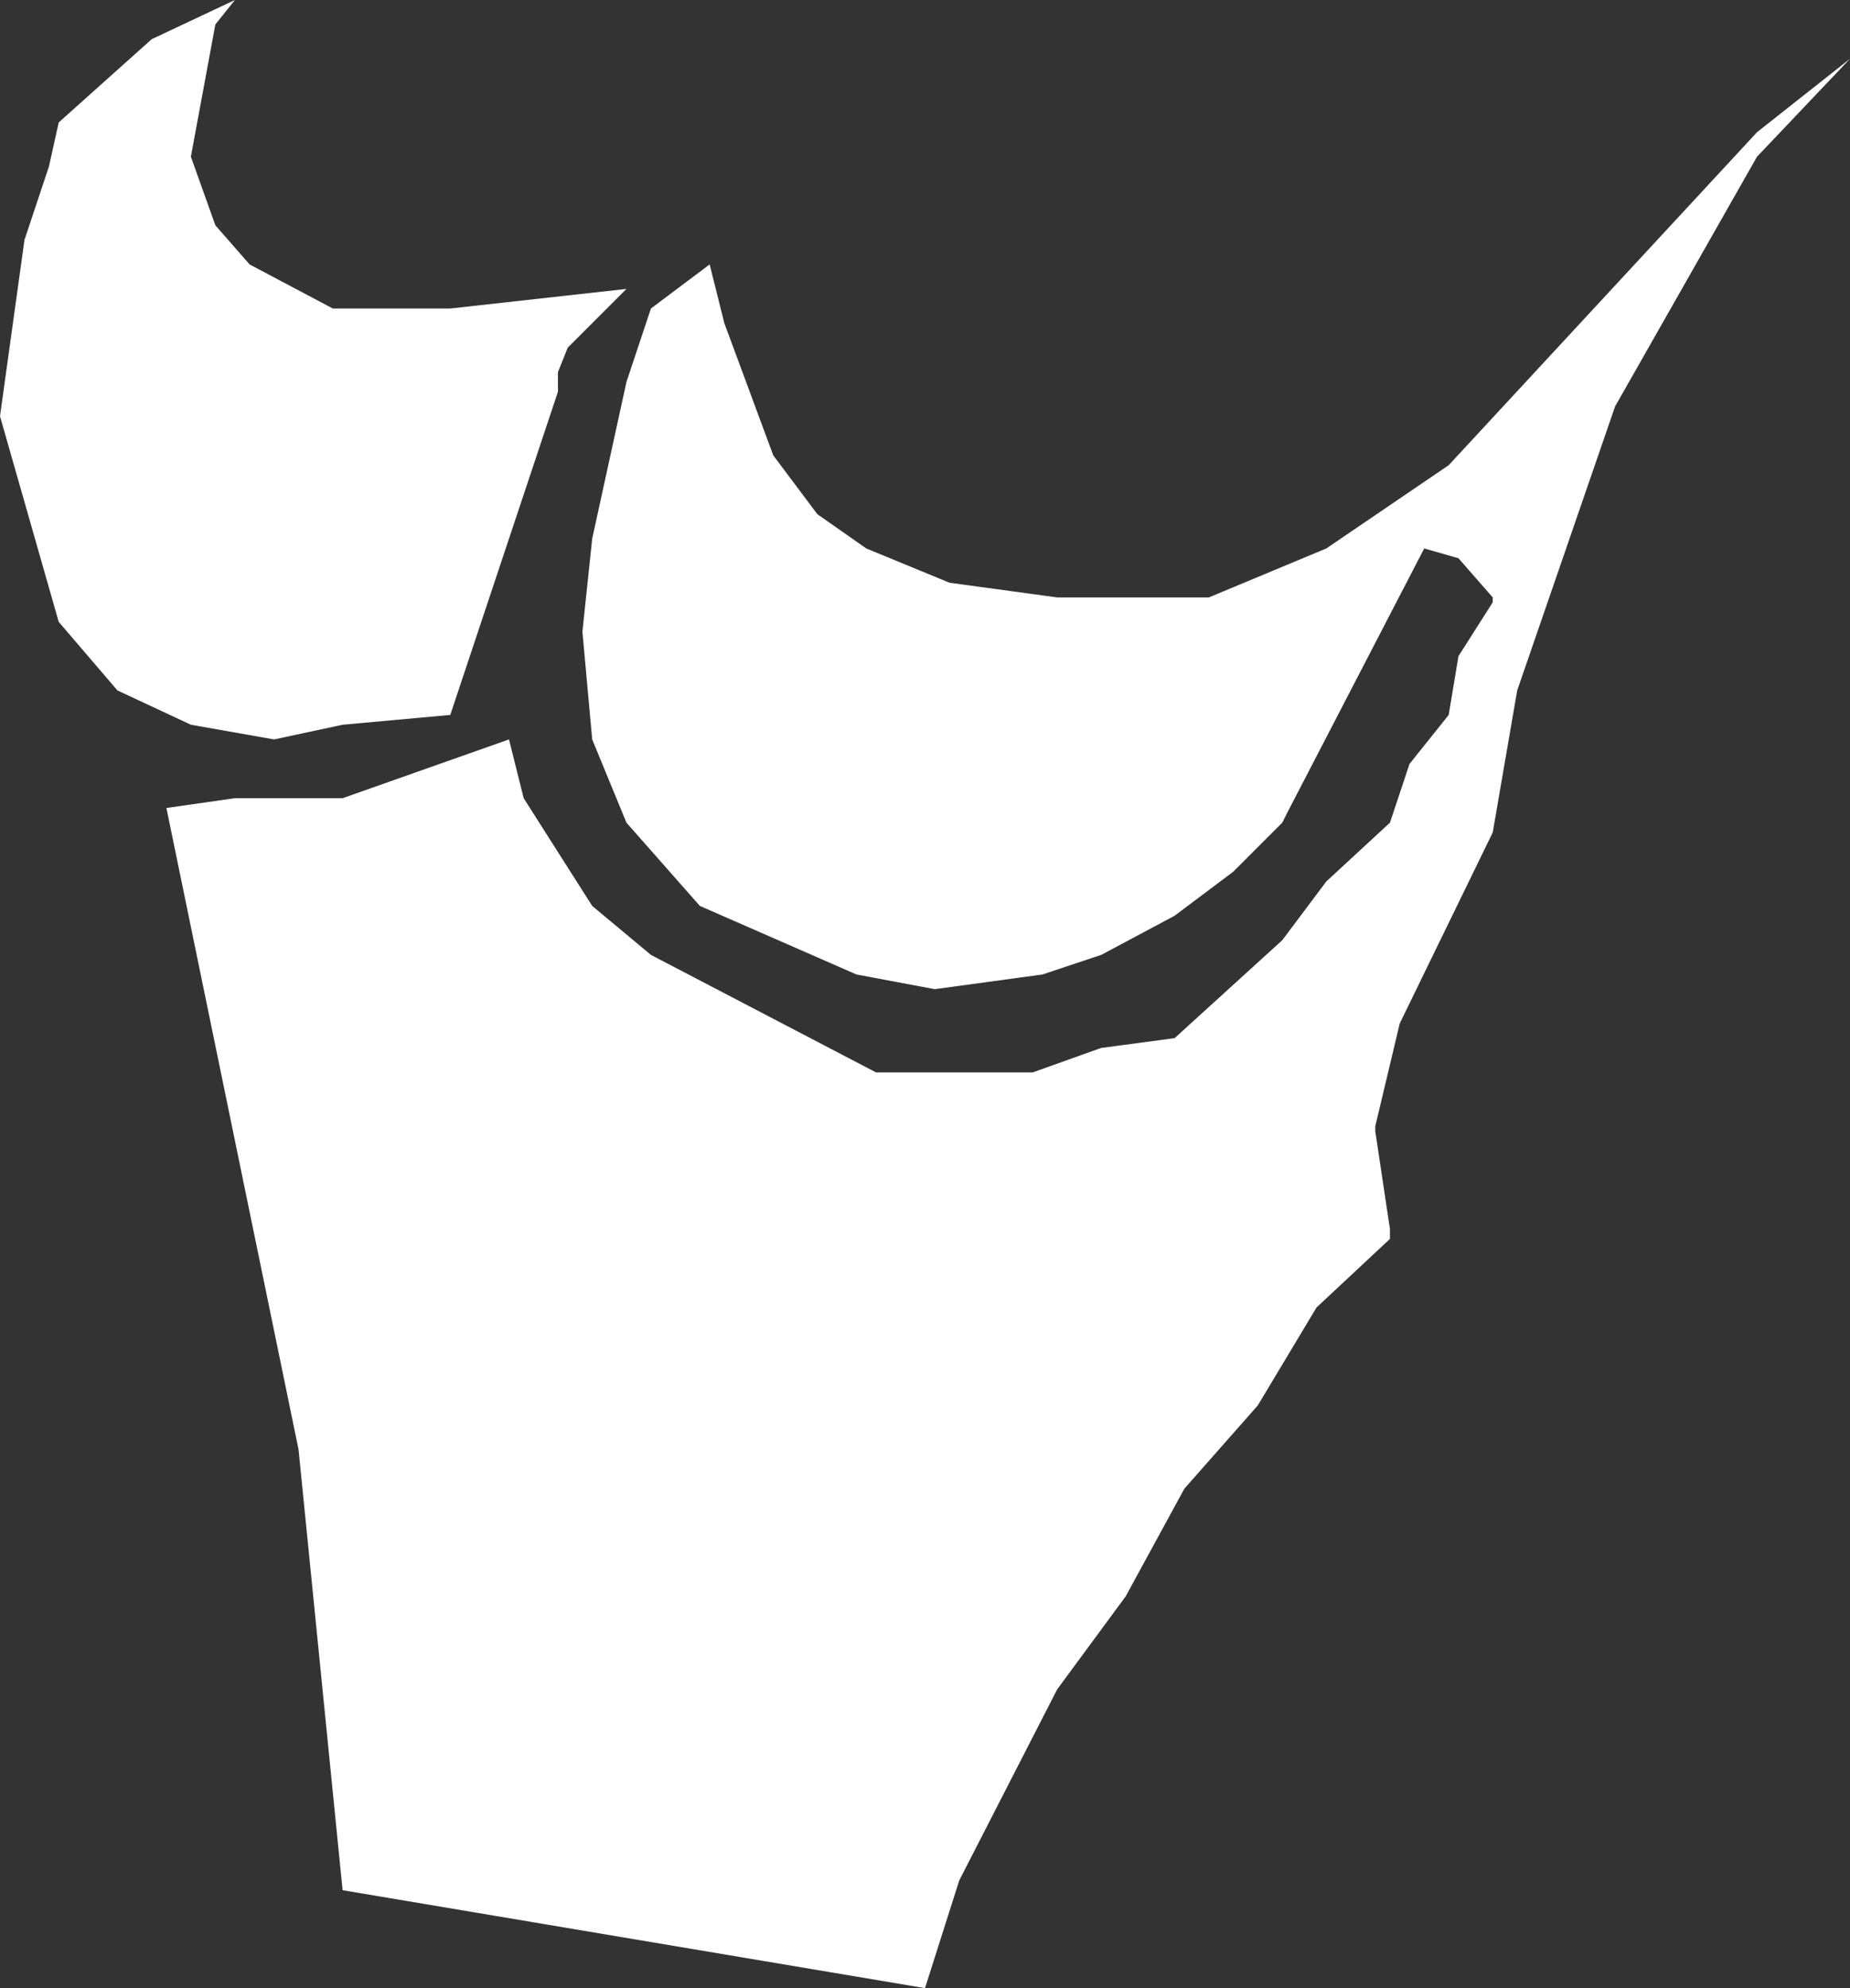 <?xml version="1.0" encoding="UTF-8" standalone="no"?>
<svg xmlns:xlink="http://www.w3.org/1999/xlink" height="20.3px" width="18.9px" xmlns="http://www.w3.org/2000/svg">
  <rect width="100%" height="100%" fill="#333333" stroke="none"/>
  <g transform="matrix(1.0, 0.0, 0.0, 1.0, 0.0, 0.0)">
    <path d="M14.55 5.6 L13.15 8.3 13.1 8.4 12.6 8.9 12.0 9.35 11.25 9.75 10.65 9.95 9.55 10.1 8.75 9.95 7.15 9.25 6.4 8.4 6.05 7.55 5.95 6.45 6.05 5.5 6.4 3.9 6.65 3.15 7.25 2.7 7.4 3.3 7.9 4.65 8.35 5.25 8.85 5.6 9.7 5.95 10.8 6.1 12.35 6.1 13.55 5.6 14.8 4.75 17.95 1.35 18.9 0.6 17.95 1.6 16.5 4.15 15.5 7.05 15.25 8.5 14.3 10.45 14.05 11.5 14.05 11.55 14.2 12.55 14.2 12.65 13.45 13.35 12.85 14.35 12.1 15.2 11.5 16.3 10.8 17.25 9.8 19.2 9.45 20.3 3.5 19.3 3.05 14.8 1.7 8.25 2.4 8.15 3.5 8.15 5.2 7.55 5.35 8.15 6.05 9.25 6.65 9.75 8.95 10.95 10.55 10.95 11.25 10.7 12.0 10.6 13.1 9.6 13.55 9.0 14.2 8.4 14.4 7.8 14.8 7.3 14.9 6.7 15.25 6.15 15.25 6.1 14.9 5.7 14.55 5.6 M5.7 4.0 L4.6 7.3 3.5 7.4 2.8 7.55 1.95 7.4 1.2 7.05 0.6 6.35 0.0 4.25 0.25 2.45 0.5 1.7 0.6 1.25 1.55 0.4 2.4 0.0 2.2 0.25 1.95 1.6 2.2 2.3 2.55 2.7 3.4 3.15 4.6 3.15 6.4 2.95 5.8 3.55 5.7 3.8 5.7 4.0" fill="#ffffff" fill-rule="evenodd" stroke="none"/>
  </g>
</svg>

